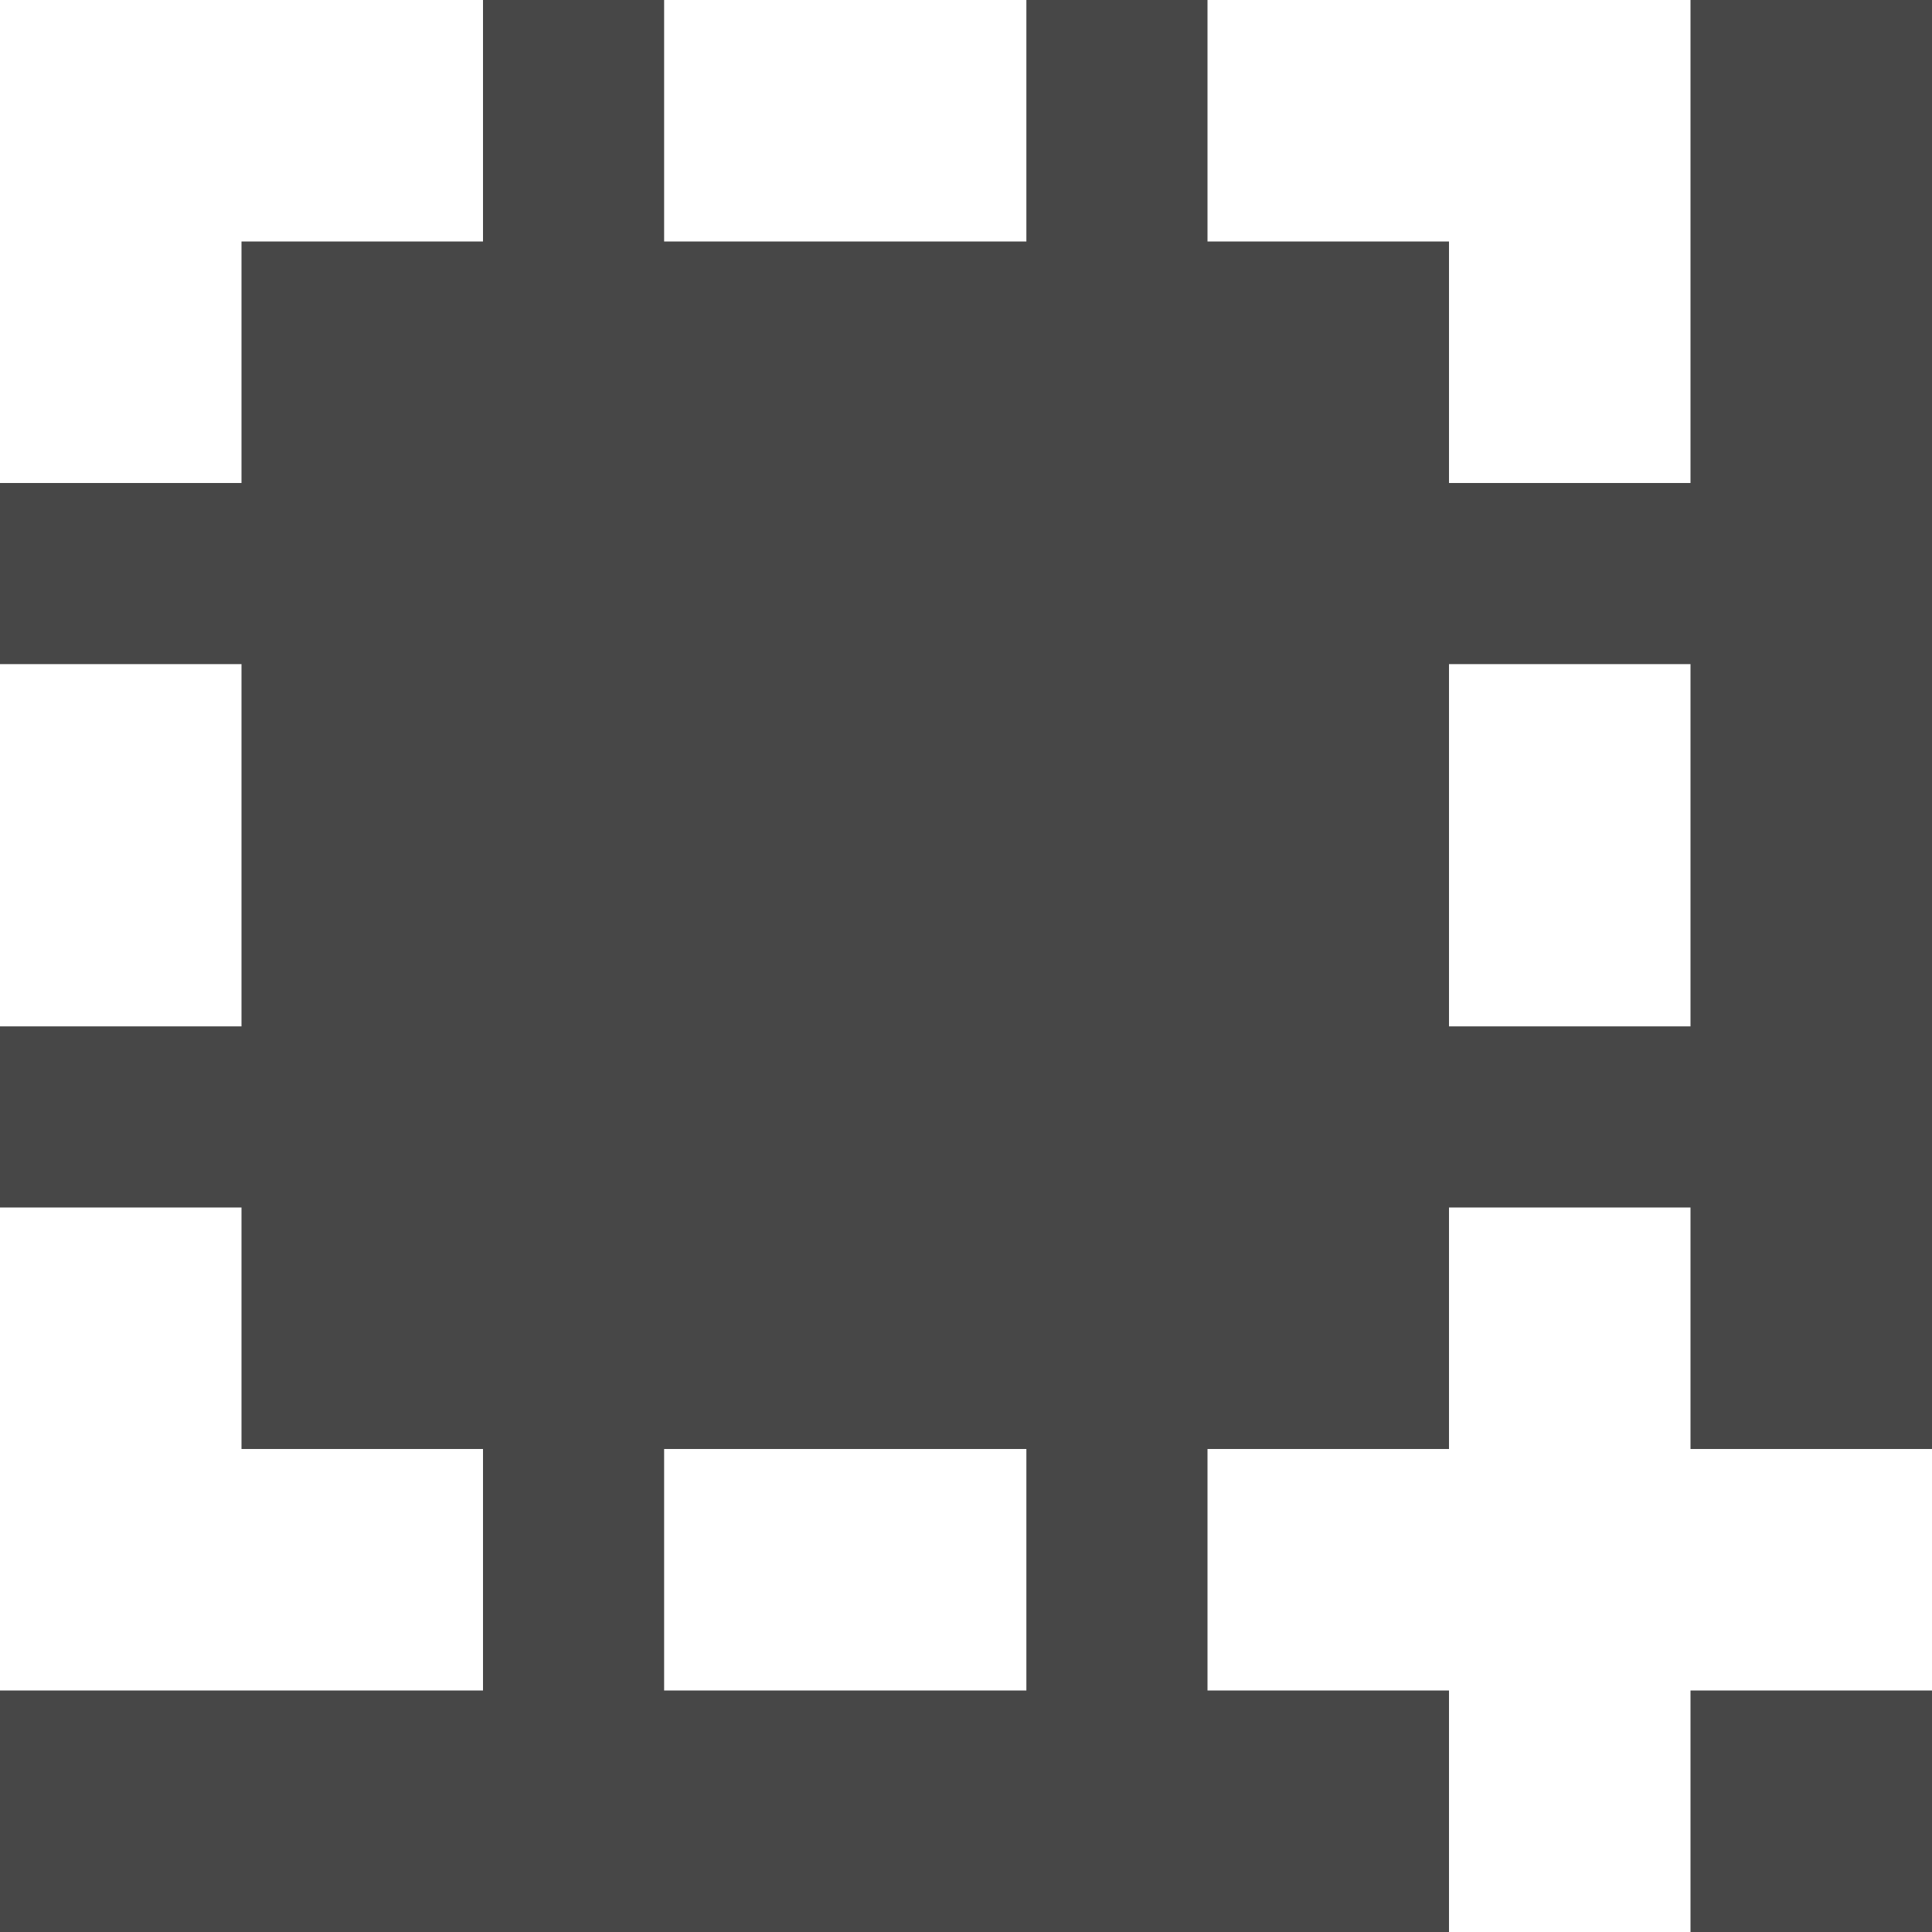 <?xml version="1.0" encoding="utf-8"?>
<svg version="1.1" id="Layer_1" opacity="0.9" xmlns="http://www.w3.org/2000/svg" xmlns:xlink="http://www.w3.org/1999/xlink"
	 x="0px" y="0px" viewBox="0 0 160 160" xml:space="preserve">
<rect x="0" y="0" width="160" height="160" fill="#333333" stroke="none"/>
<style type="text/css">
	.st0{fill:#FFFFFF;}
</style>
<polygon class="st0" points="20,120 20,100 0,100 0,140 40,140 40,120 "/>
<polygon class="st0" points="40,0 0,0 0,40 20,40 20,20 40,20 "/>
<rect x="120" y="55" class="st0" width="20" height="30"/>
<rect x="55" y="0" class="st0" width="30" height="20"/>
<rect x="55" y="120" class="st0" width="30" height="20"/>
<rect x="0" y="55" class="st0" width="20" height="30"/>
<polygon class="st0" points="100,0 100,20 120,20 120,40 140,40 140,0 "/>
<polygon class="st0" points="160,120 140,120 140,100 120,100 120,120 100,120 100,140 120,140 120,160 140,160 140,140 160,140 "/>
</svg>

